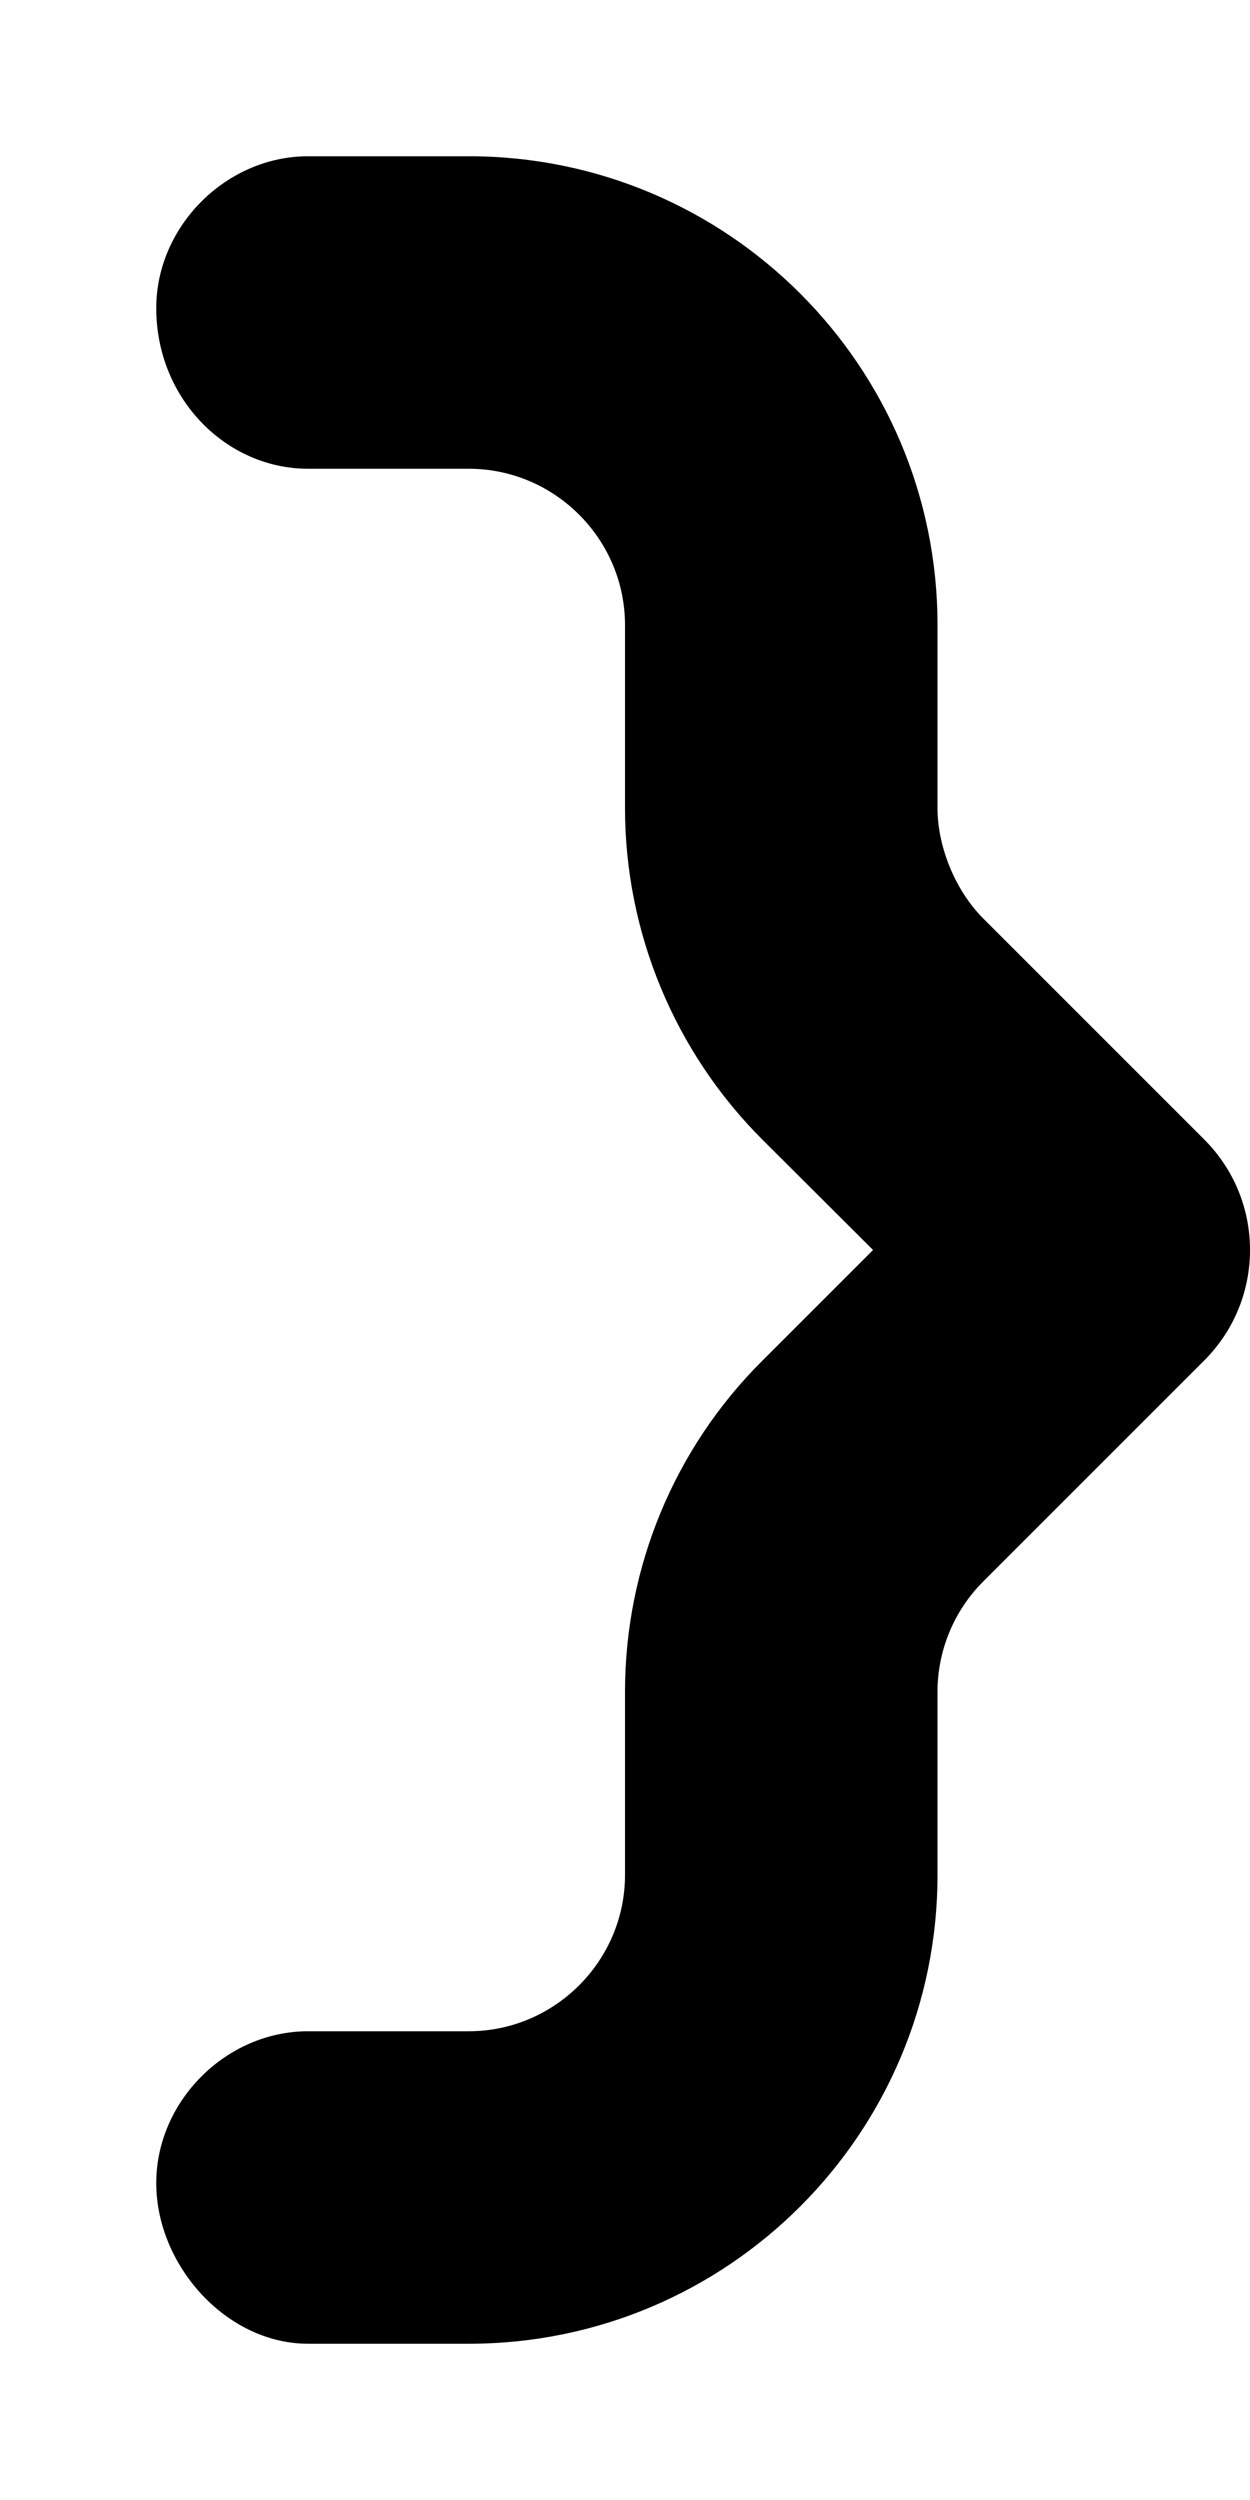 <svg xmlns="http://www.w3.org/2000/svg" viewBox="0 0 256 512"><!--! Font Awesome Pro 6.2.0 by @fontawesome - https://fontawesome.com License - https://fontawesome.com/license (Commercial License) Copyright 2022 Fonticons, Inc. --><path d="M32 63.1C32 81.67 46.33 96 63.1 96H96c17.6 0 32 14.4 32 32v37.48c0 25.47 10.12 49.89 28.12 67.9L178.8 256l-22.64 22.64C138.1 296.6 128 321 128 346.5V384c0 17.6-14.4 32-32 32H63.1C46.33 416 32 430.3 32 447.1S46.33 480 63.1 480H96c53.02 0 96-42.98 96-96v-37.5c0-8.484 3.37-16.62 9.369-22.62l45.26-45.26c12.5-12.5 12.5-32.75 0-45.25l-45.26-45.26C195.4 182.1 192 173.1 192 165.5V128c0-53.02-42.98-96-96-96H63.1C46.33 32 32 46.33 32 63.1z" class="fa-secondary"/></svg>